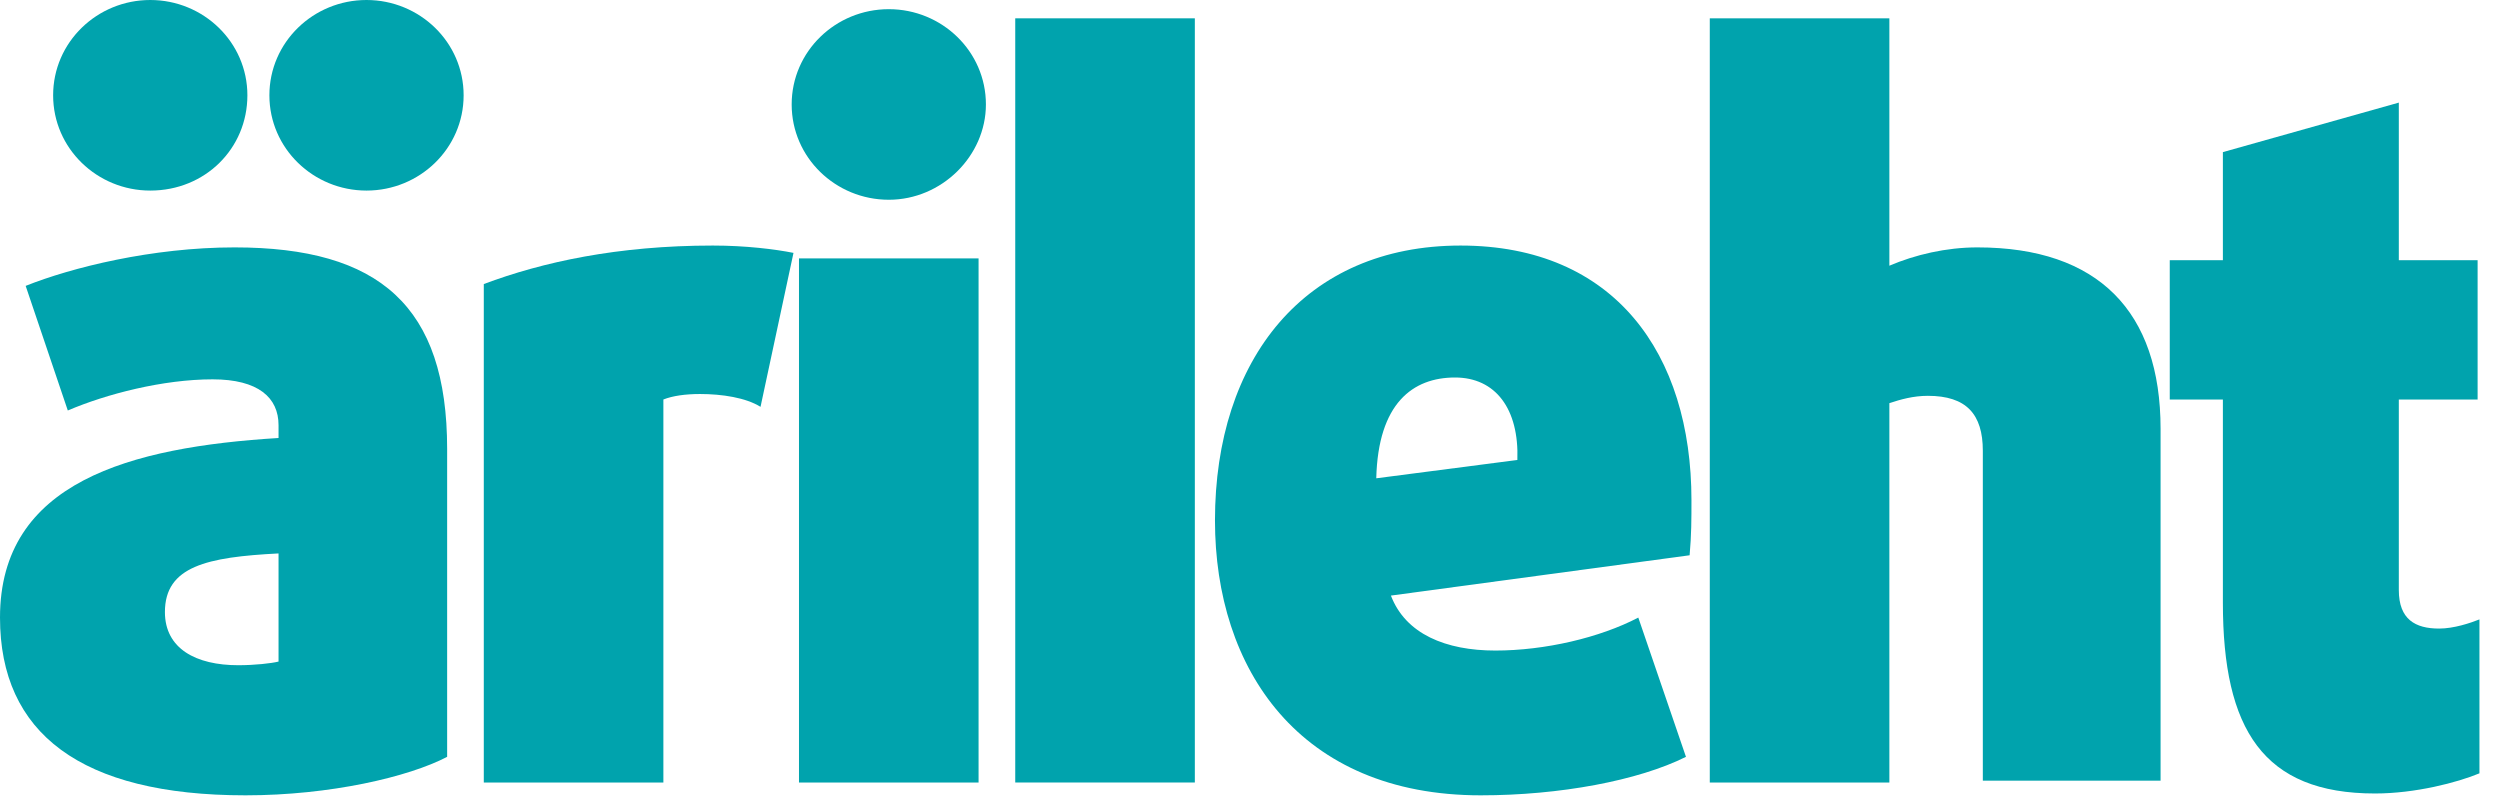 <svg width="91" height="29" viewBox="0 0 91 29" fill="none" xmlns="http://www.w3.org/2000/svg">
<path d="M43.492 0.667H36.955V28.483H43.492V0.667Z" fill="#00A3AD"/>
<path d="M5.47 6.937C3.535 6.937 1.934 5.403 1.934 3.469C1.934 1.534 3.535 0 5.47 0C7.404 0 9.005 1.534 9.005 3.469C9.005 5.403 7.471 6.937 5.47 6.937Z" fill="#00A3AD"/>
<path d="M13.341 6.937C11.407 6.937 9.806 5.403 9.806 3.469C9.806 1.534 11.407 0 13.341 0C15.275 0 16.876 1.534 16.876 3.469C16.876 5.403 15.275 6.937 13.341 6.937Z" fill="#00A3AD"/>
<path d="M8.938 28.95C2.935 28.95 0 26.682 0 22.48C0 17.543 4.736 16.276 10.139 15.943V15.476C10.139 14.475 9.405 13.808 7.738 13.808C5.937 13.808 3.869 14.342 2.468 14.942L0.934 10.406C2.602 9.739 5.537 9.005 8.538 9.005C13.808 9.005 16.276 11.14 16.276 16.343V27.549C14.875 28.283 12.007 28.95 8.938 28.95ZM10.139 20.145C7.538 20.278 6.003 20.612 6.003 22.279C6.003 23.614 7.137 24.214 8.672 24.214C9.272 24.214 9.872 24.147 10.139 24.081V20.145Z" fill="#00A3AD"/>
<path d="M27.683 14.809C27.149 14.475 26.282 14.342 25.481 14.342C24.948 14.342 24.481 14.408 24.147 14.542V28.483H17.61V10.339C19.745 9.539 22.48 8.938 25.948 8.938C27.149 8.938 28.216 9.072 28.883 9.205L27.683 14.809Z" fill="#00A3AD"/>
<path d="M32.352 7.271C30.418 7.271 28.817 5.737 28.817 3.802C28.817 1.868 30.418 0.334 32.352 0.334C34.286 0.334 35.887 1.868 35.887 3.802C35.887 5.67 34.286 7.271 32.352 7.271ZM29.083 9.405H35.62V28.483H29.083V9.405Z" fill="#00A3AD"/>
<path d="M61.502 20.212L50.629 21.679C51.163 23.08 52.63 23.68 54.431 23.68C56.232 23.68 58.233 23.213 59.634 22.48L61.369 27.549C59.634 28.416 56.766 28.95 53.898 28.95C47.294 28.95 44.225 24.347 44.225 18.944C44.225 13.074 47.494 8.938 53.164 8.938C58.767 8.938 61.569 12.874 61.569 18.21C61.569 18.878 61.569 19.478 61.502 20.212ZM52.964 13.741C51.43 13.741 50.162 14.675 50.096 17.41L55.232 16.743C55.298 14.875 54.431 13.741 52.964 13.741Z" fill="#00A3AD"/>
<path d="M72.175 28.483V16.409C72.175 15.075 71.575 14.408 70.174 14.408C69.64 14.408 69.173 14.542 68.773 14.675V28.483H62.236V0.667H68.773V9.672C69.707 9.272 70.841 9.005 71.975 9.005C76.377 9.005 78.645 11.34 78.645 15.609V28.416H72.175V28.483Z" fill="#00A3AD"/>
<path d="M86.45 28.883C82.381 28.883 80.913 26.549 80.913 21.946V14.542H78.979V9.472H80.913V5.537L87.317 3.735V9.472H90.185V14.542H87.317V21.479C87.317 22.546 87.917 22.88 88.784 22.88C89.318 22.88 89.918 22.68 90.252 22.546V28.149C89.451 28.483 87.917 28.883 86.45 28.883Z" fill="#00A3AD"/>
</svg>
